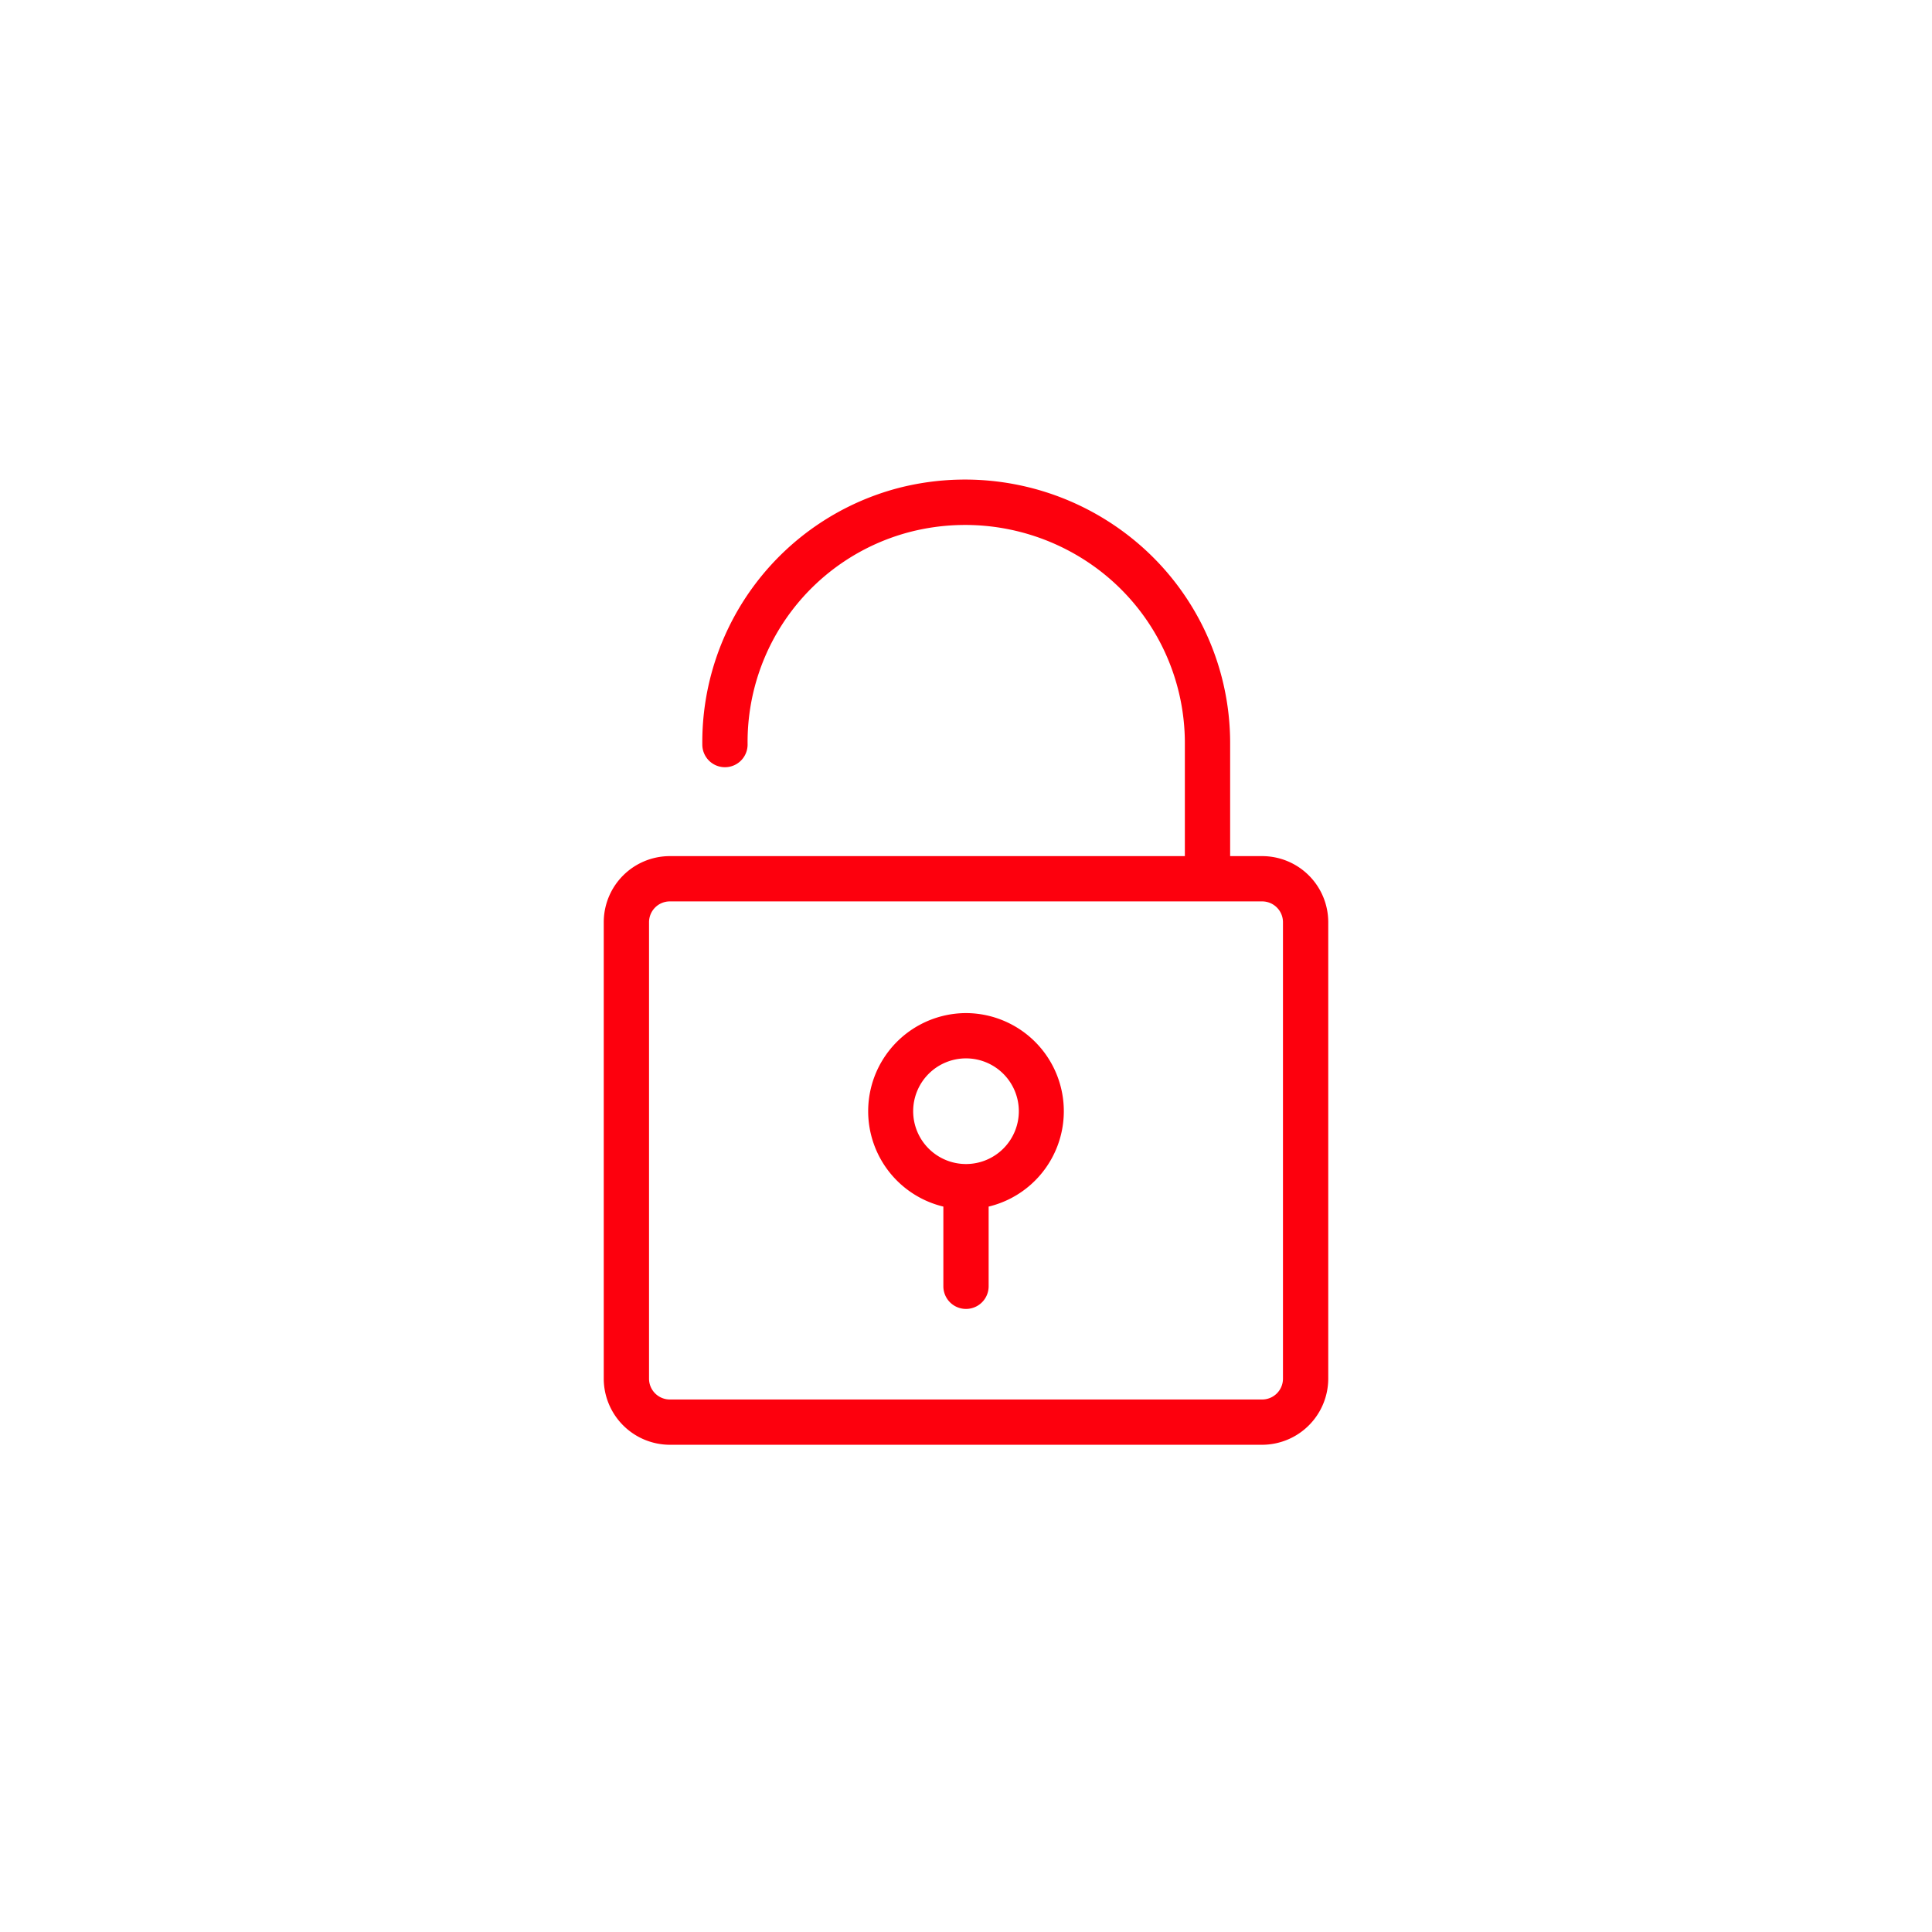 <svg xmlns="http://www.w3.org/2000/svg" viewBox="0 0 128 128"><defs><style>.cls-1{fill:#fd000d;}</style></defs><title>blkb_icon_V2_Website_12_Schloss-offen-transferieren-absichern</title><g id="FLAECHE_Icon_rot" data-name="FLAECHE Icon_rot"><path class="cls-1" d="M64,67.12a6.5,6.5,0,0,0-1.5,12.82v5.28a1.5,1.5,0,0,0,3,0V79.94A6.5,6.5,0,0,0,64,67.12Zm0,10a3.5,3.5,0,1,1,3.5-3.5A3.5,3.5,0,0,1,64,77.12Z"/><path class="cls-1" d="M83.62,56.72H81.5V49.28a17.39,17.39,0,0,0-6.73-13.79,17.66,17.66,0,0,0-15.24-3.16,17.41,17.41,0,0,0-13,17,1.5,1.5,0,1,0,3,0A14.38,14.38,0,0,1,60.26,35.25a14.66,14.66,0,0,1,12.66,2.6A14.41,14.41,0,0,1,78.5,49.28v7.44H44.38A4.38,4.38,0,0,0,40,61.1V91.34a4.39,4.39,0,0,0,4.38,4.38H83.62A4.39,4.39,0,0,0,88,91.34V61.1A4.38,4.38,0,0,0,83.62,56.72ZM85,91.34a1.38,1.38,0,0,1-1.38,1.38H44.38A1.38,1.38,0,0,1,43,91.34V61.1a1.38,1.38,0,0,1,1.38-1.38H83.62A1.38,1.38,0,0,1,85,61.1Z"/></g></svg>